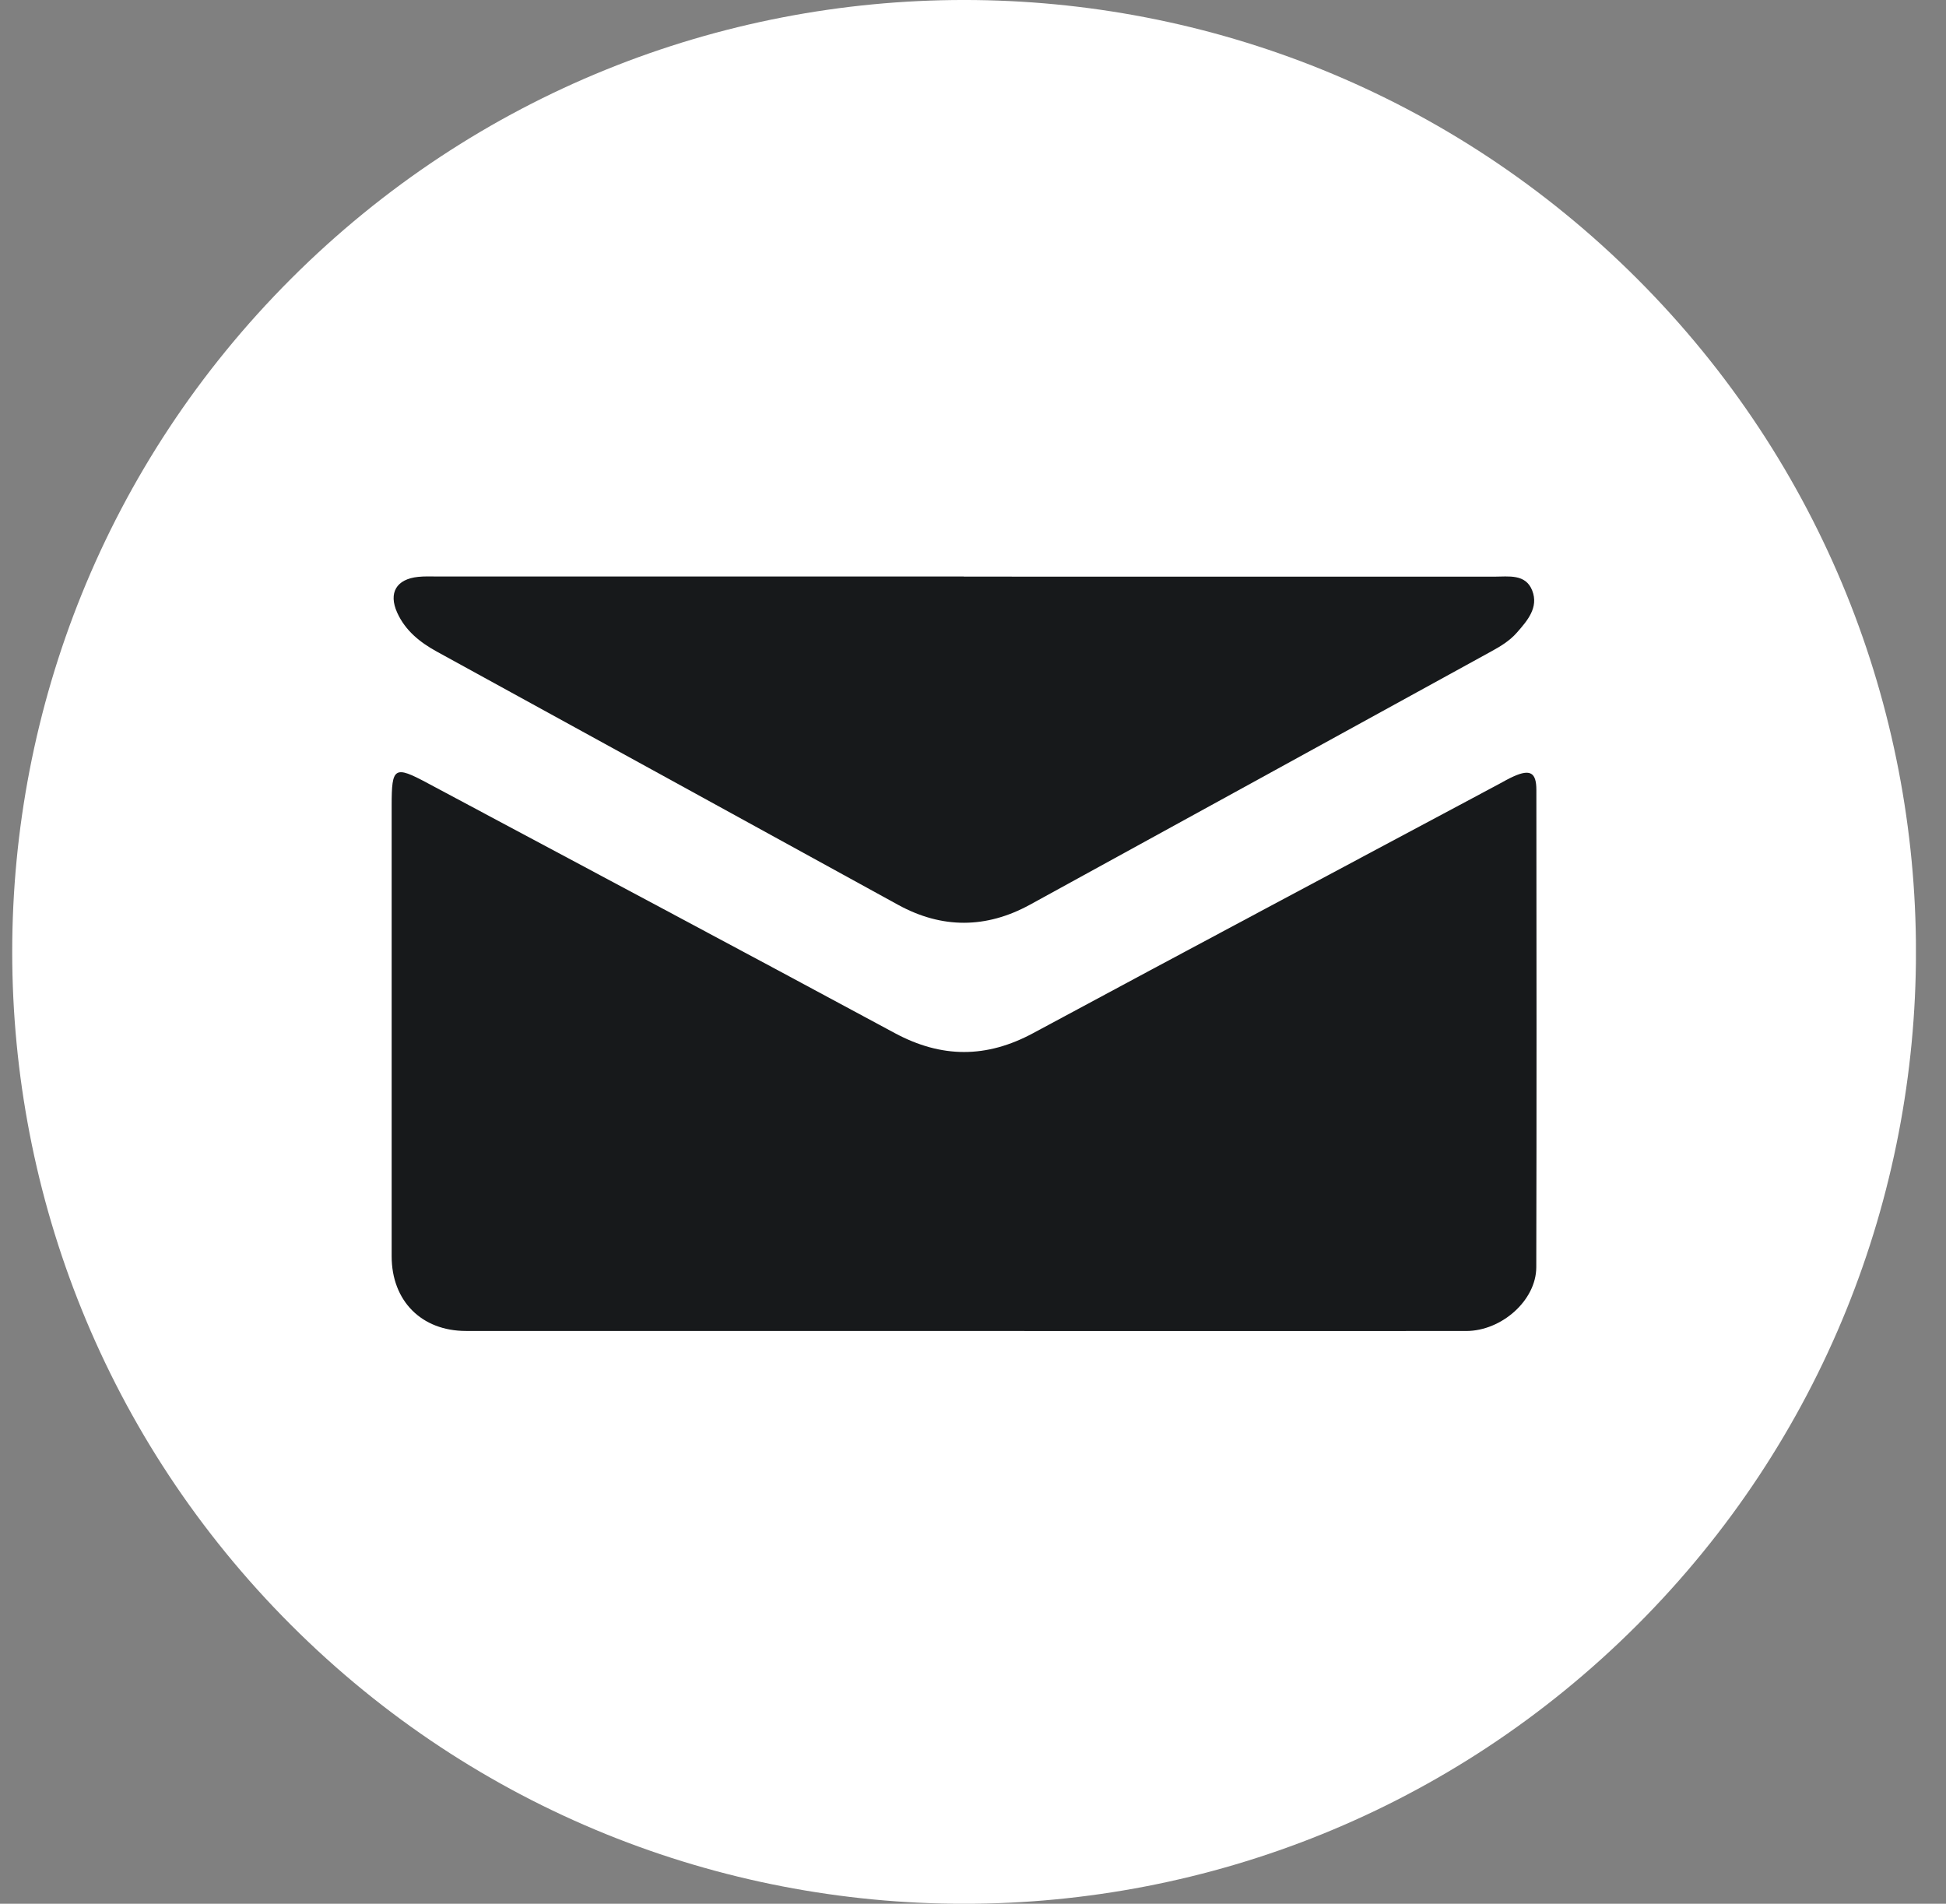 <?xml version="1.0" encoding="UTF-8"?> <svg xmlns="http://www.w3.org/2000/svg" width="46" height="45" viewBox="0 0 46 45" fill="none"><rect x="0" y="0" width="46" height="45" fill="#808080" stroke="none"/> <g clip-path="url(#clip0_339_18606)"> <path d="M38.7 38.411C47.487 29.624 47.487 15.377 38.7 6.59C29.913 -2.197 15.666 -2.197 6.879 6.59C-1.908 15.377 -1.908 29.624 6.879 38.411C15.666 47.198 29.913 47.198 38.7 38.411Z" fill="white"></path> <path fill-rule="evenodd" clip-rule="evenodd" d="M22.792 31.461C18.866 31.461 14.94 31.461 11.014 31.461C9.964 31.461 9.258 30.75 9.258 29.695C9.258 26.142 9.258 22.59 9.258 19.036C9.258 18.131 9.321 18.09 10.108 18.512C13.789 20.479 17.475 22.438 21.149 24.419C22.255 25.015 23.318 25.017 24.423 24.421C28.085 22.449 31.757 20.497 35.425 18.537C35.544 18.474 35.659 18.404 35.782 18.351C36.17 18.178 36.317 18.259 36.317 18.672C36.321 22.434 36.324 26.196 36.315 29.957C36.312 30.739 35.494 31.461 34.659 31.462C30.703 31.464 26.748 31.462 22.792 31.462V31.461Z" fill="#17191B"></path> <path fill-rule="evenodd" clip-rule="evenodd" d="M22.782 13.63C26.962 13.63 31.142 13.63 35.322 13.631C35.659 13.631 36.063 13.559 36.219 13.959C36.375 14.36 36.107 14.668 35.857 14.953C35.687 15.147 35.471 15.278 35.247 15.4C31.614 17.395 27.982 19.392 24.347 21.385C23.311 21.952 22.266 21.956 21.231 21.389C17.597 19.395 13.964 17.397 10.33 15.405C9.927 15.184 9.582 14.908 9.389 14.482C9.177 14.012 9.371 13.689 9.884 13.636C10.031 13.62 10.182 13.627 10.331 13.627C14.482 13.627 18.631 13.627 22.782 13.627V13.63Z" fill="#17191B"></path> </g> <defs> <clipPath id="clip0_339_18606"> <rect width="45" height="45" fill="white" transform="translate(0.289)"></rect> </clipPath> </defs> </svg> 